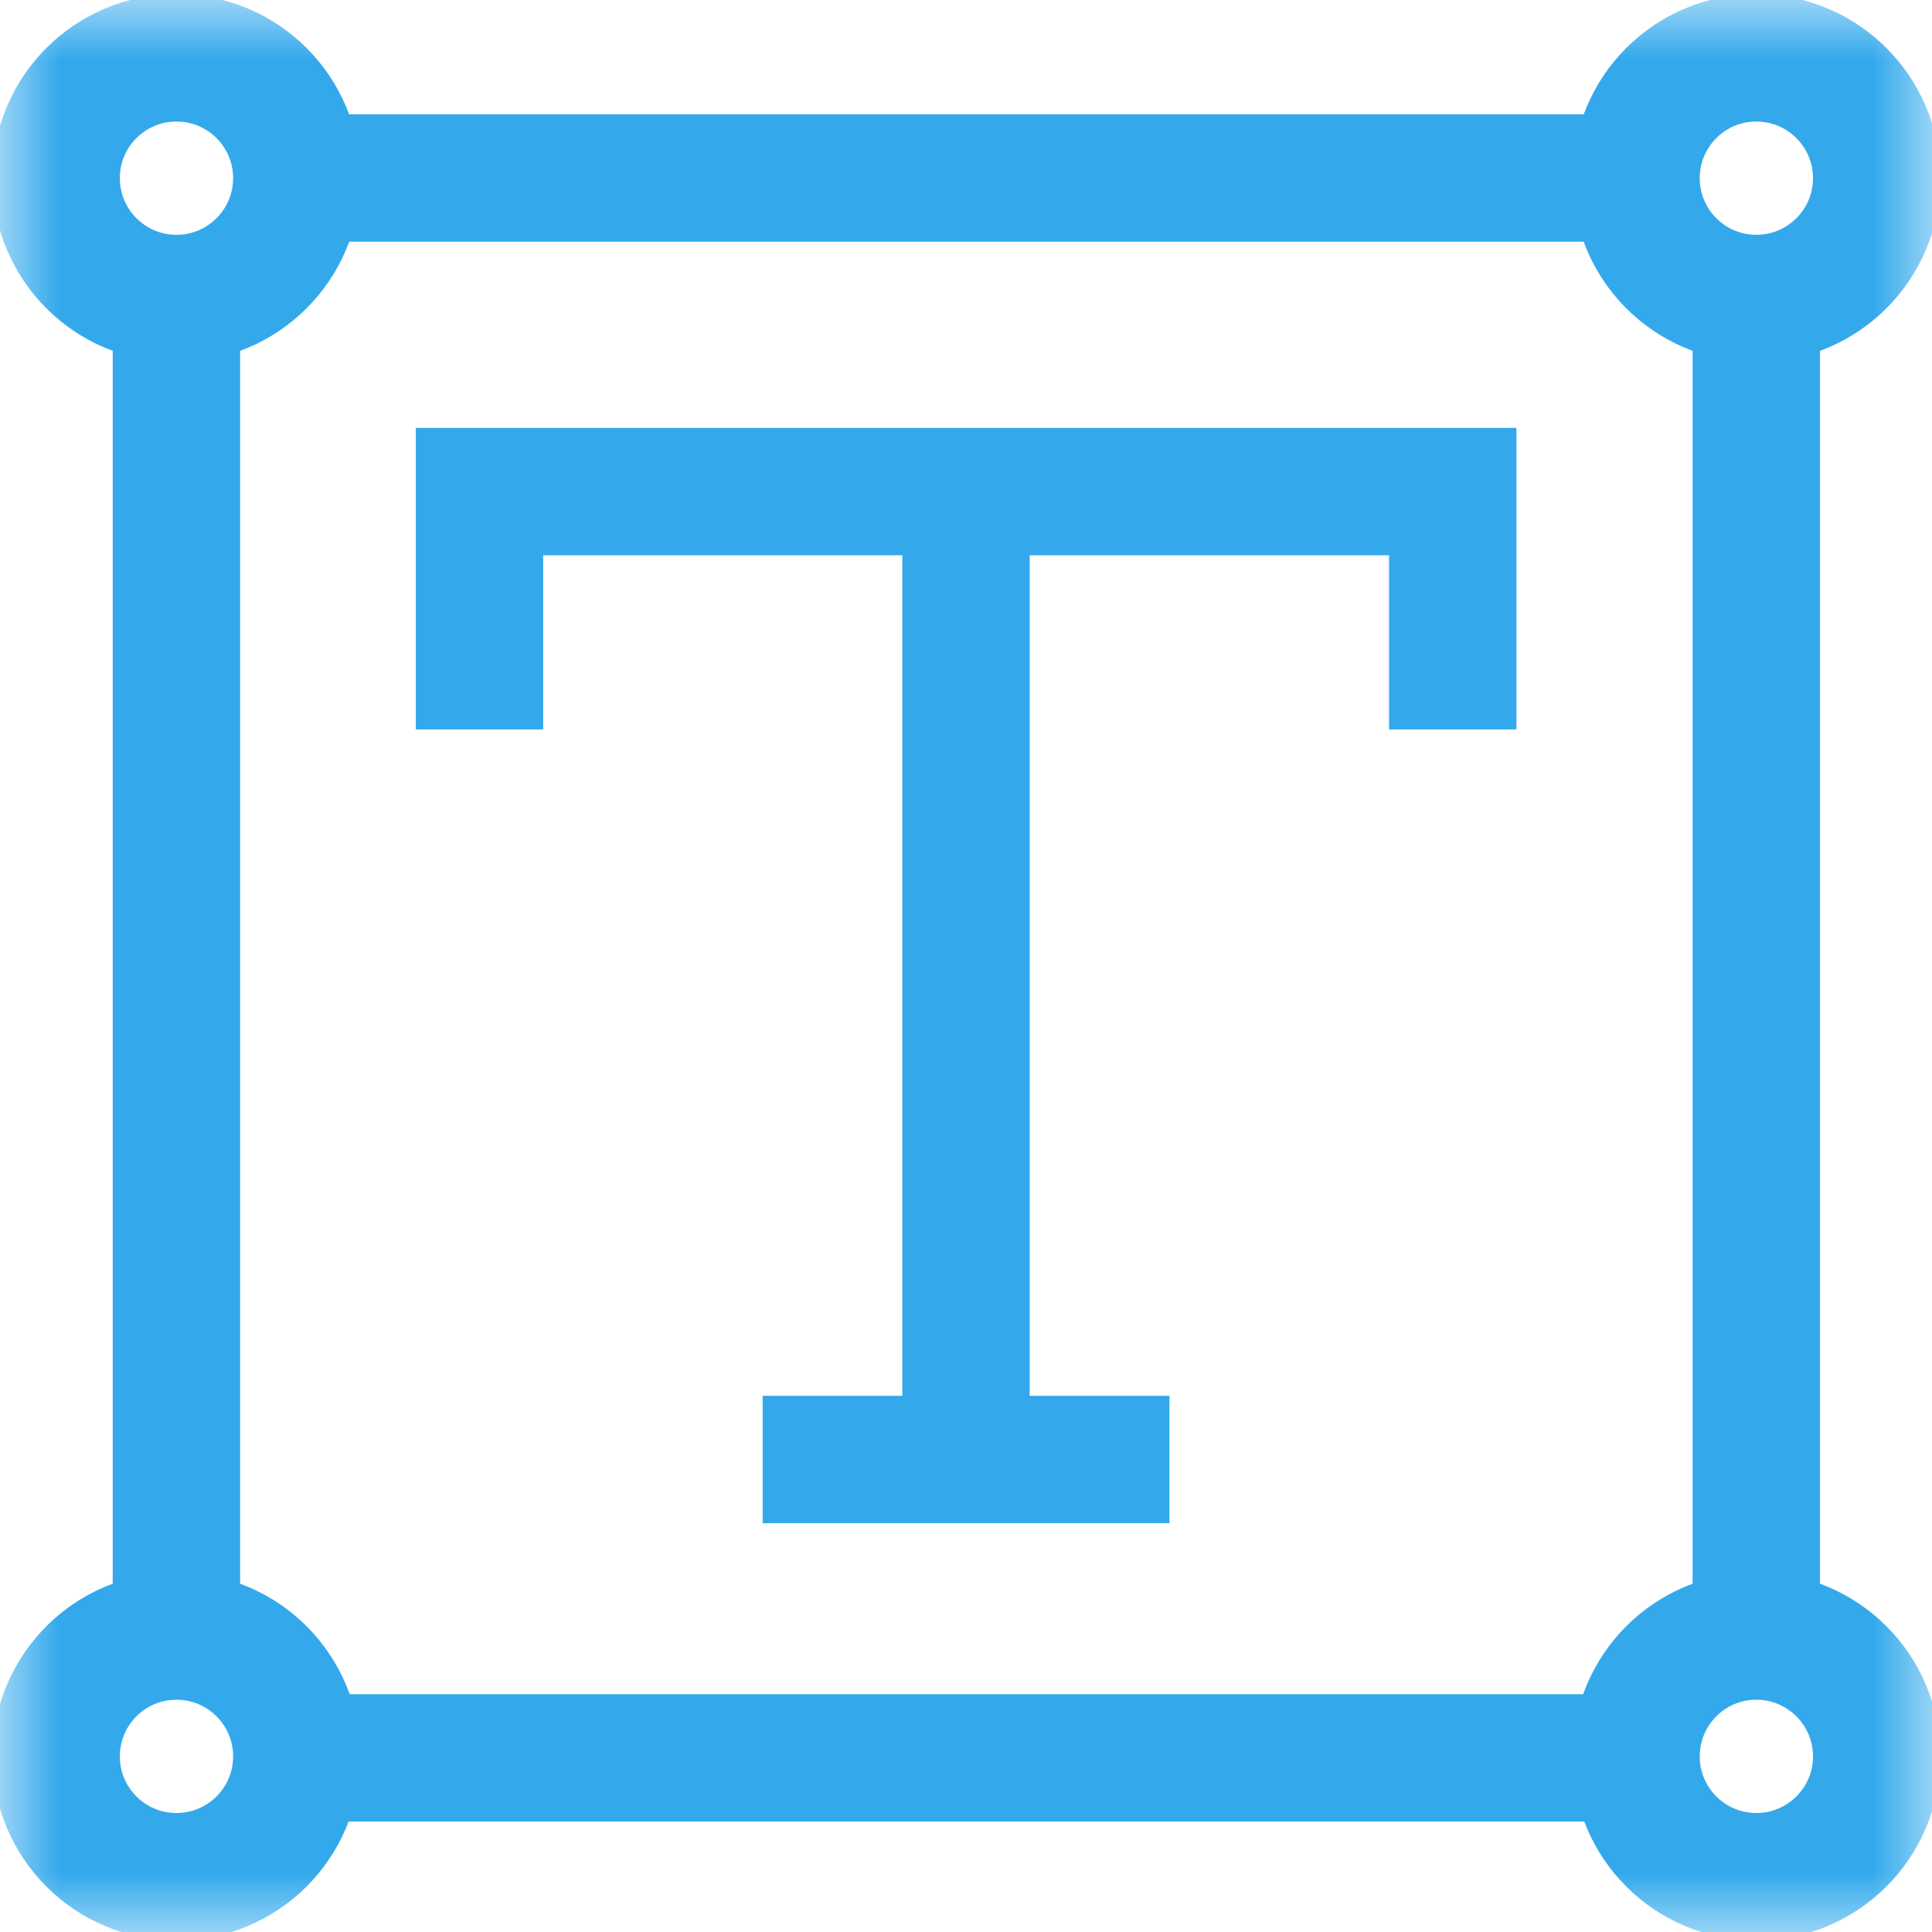 <svg width="16" height="16" viewBox="0 0 16 16" fill="none" xmlns="http://www.w3.org/2000/svg">
<g clip-path="url(#clip0_15237_19762)">
<path d="M3.971 6.041V4.071H12.031V6.041" stroke="#33A9EC" stroke-width="1.055" stroke-miterlimit="10"/>
<path d="M8 4.071V12.087" stroke="#33A9EC" stroke-width="1.055" stroke-miterlimit="10"/>
<path d="M6.316 12.087H9.685" stroke="#33A9EC" stroke-width="1.055" stroke-miterlimit="10"/>
<mask id="mask0_15237_19762" style="mask-type:luminance" maskUnits="userSpaceOnUse" x="0" y="-1" width="16" height="17">
<path d="M0 -0H16V16H0V-0Z" fill="white"/>
</mask>
<g mask="url(#mask0_15237_19762)">
<path d="M2.458 1.475C2.458 2.026 2.012 2.472 1.461 2.472C0.911 2.472 0.465 2.026 0.465 1.475C0.465 0.925 0.911 0.479 1.461 0.479C2.012 0.479 2.458 0.925 2.458 1.475Z" stroke="#33A9EC" stroke-width="1.055" stroke-miterlimit="10"/>
<path d="M15.542 1.475C15.542 2.026 15.095 2.472 14.545 2.472C13.995 2.472 13.549 2.026 13.549 1.475C13.549 0.925 13.995 0.479 14.545 0.479C15.095 0.479 15.542 0.925 15.542 1.475Z" stroke="#33A9EC" stroke-width="1.055" stroke-miterlimit="10"/>
<path d="M2.458 14.546C2.458 15.096 2.012 15.542 1.461 15.542C0.911 15.542 0.465 15.096 0.465 14.546C0.465 13.995 0.911 13.549 1.461 13.549C2.012 13.549 2.458 13.995 2.458 14.546Z" stroke="#33A9EC" stroke-width="1.055" stroke-miterlimit="10"/>
<path d="M15.542 14.546C15.542 15.096 15.095 15.542 14.545 15.542C13.995 15.542 13.549 15.096 13.549 14.546C13.549 13.995 13.995 13.549 14.545 13.549C15.095 13.549 15.542 13.995 15.542 14.546Z" stroke="#33A9EC" stroke-width="1.055" stroke-miterlimit="10"/>
<path d="M1.461 2.472V13.56" stroke="#33A9EC" stroke-width="1.055" stroke-miterlimit="10"/>
<path d="M14.545 2.472V13.56" stroke="#33A9EC" stroke-width="1.055" stroke-miterlimit="10"/>
<path d="M13.547 1.474H2.459" stroke="#33A9EC" stroke-width="1.055" stroke-miterlimit="10"/>
<path d="M13.547 14.558H2.459" stroke="#33A9EC" stroke-width="1.055" stroke-miterlimit="10"/>
</g>
</g>
<defs>
<clipPath id="clip0_15237_19762">
<rect width="16" height="16" fill="white"/>
</clipPath>
</defs>
</svg>
